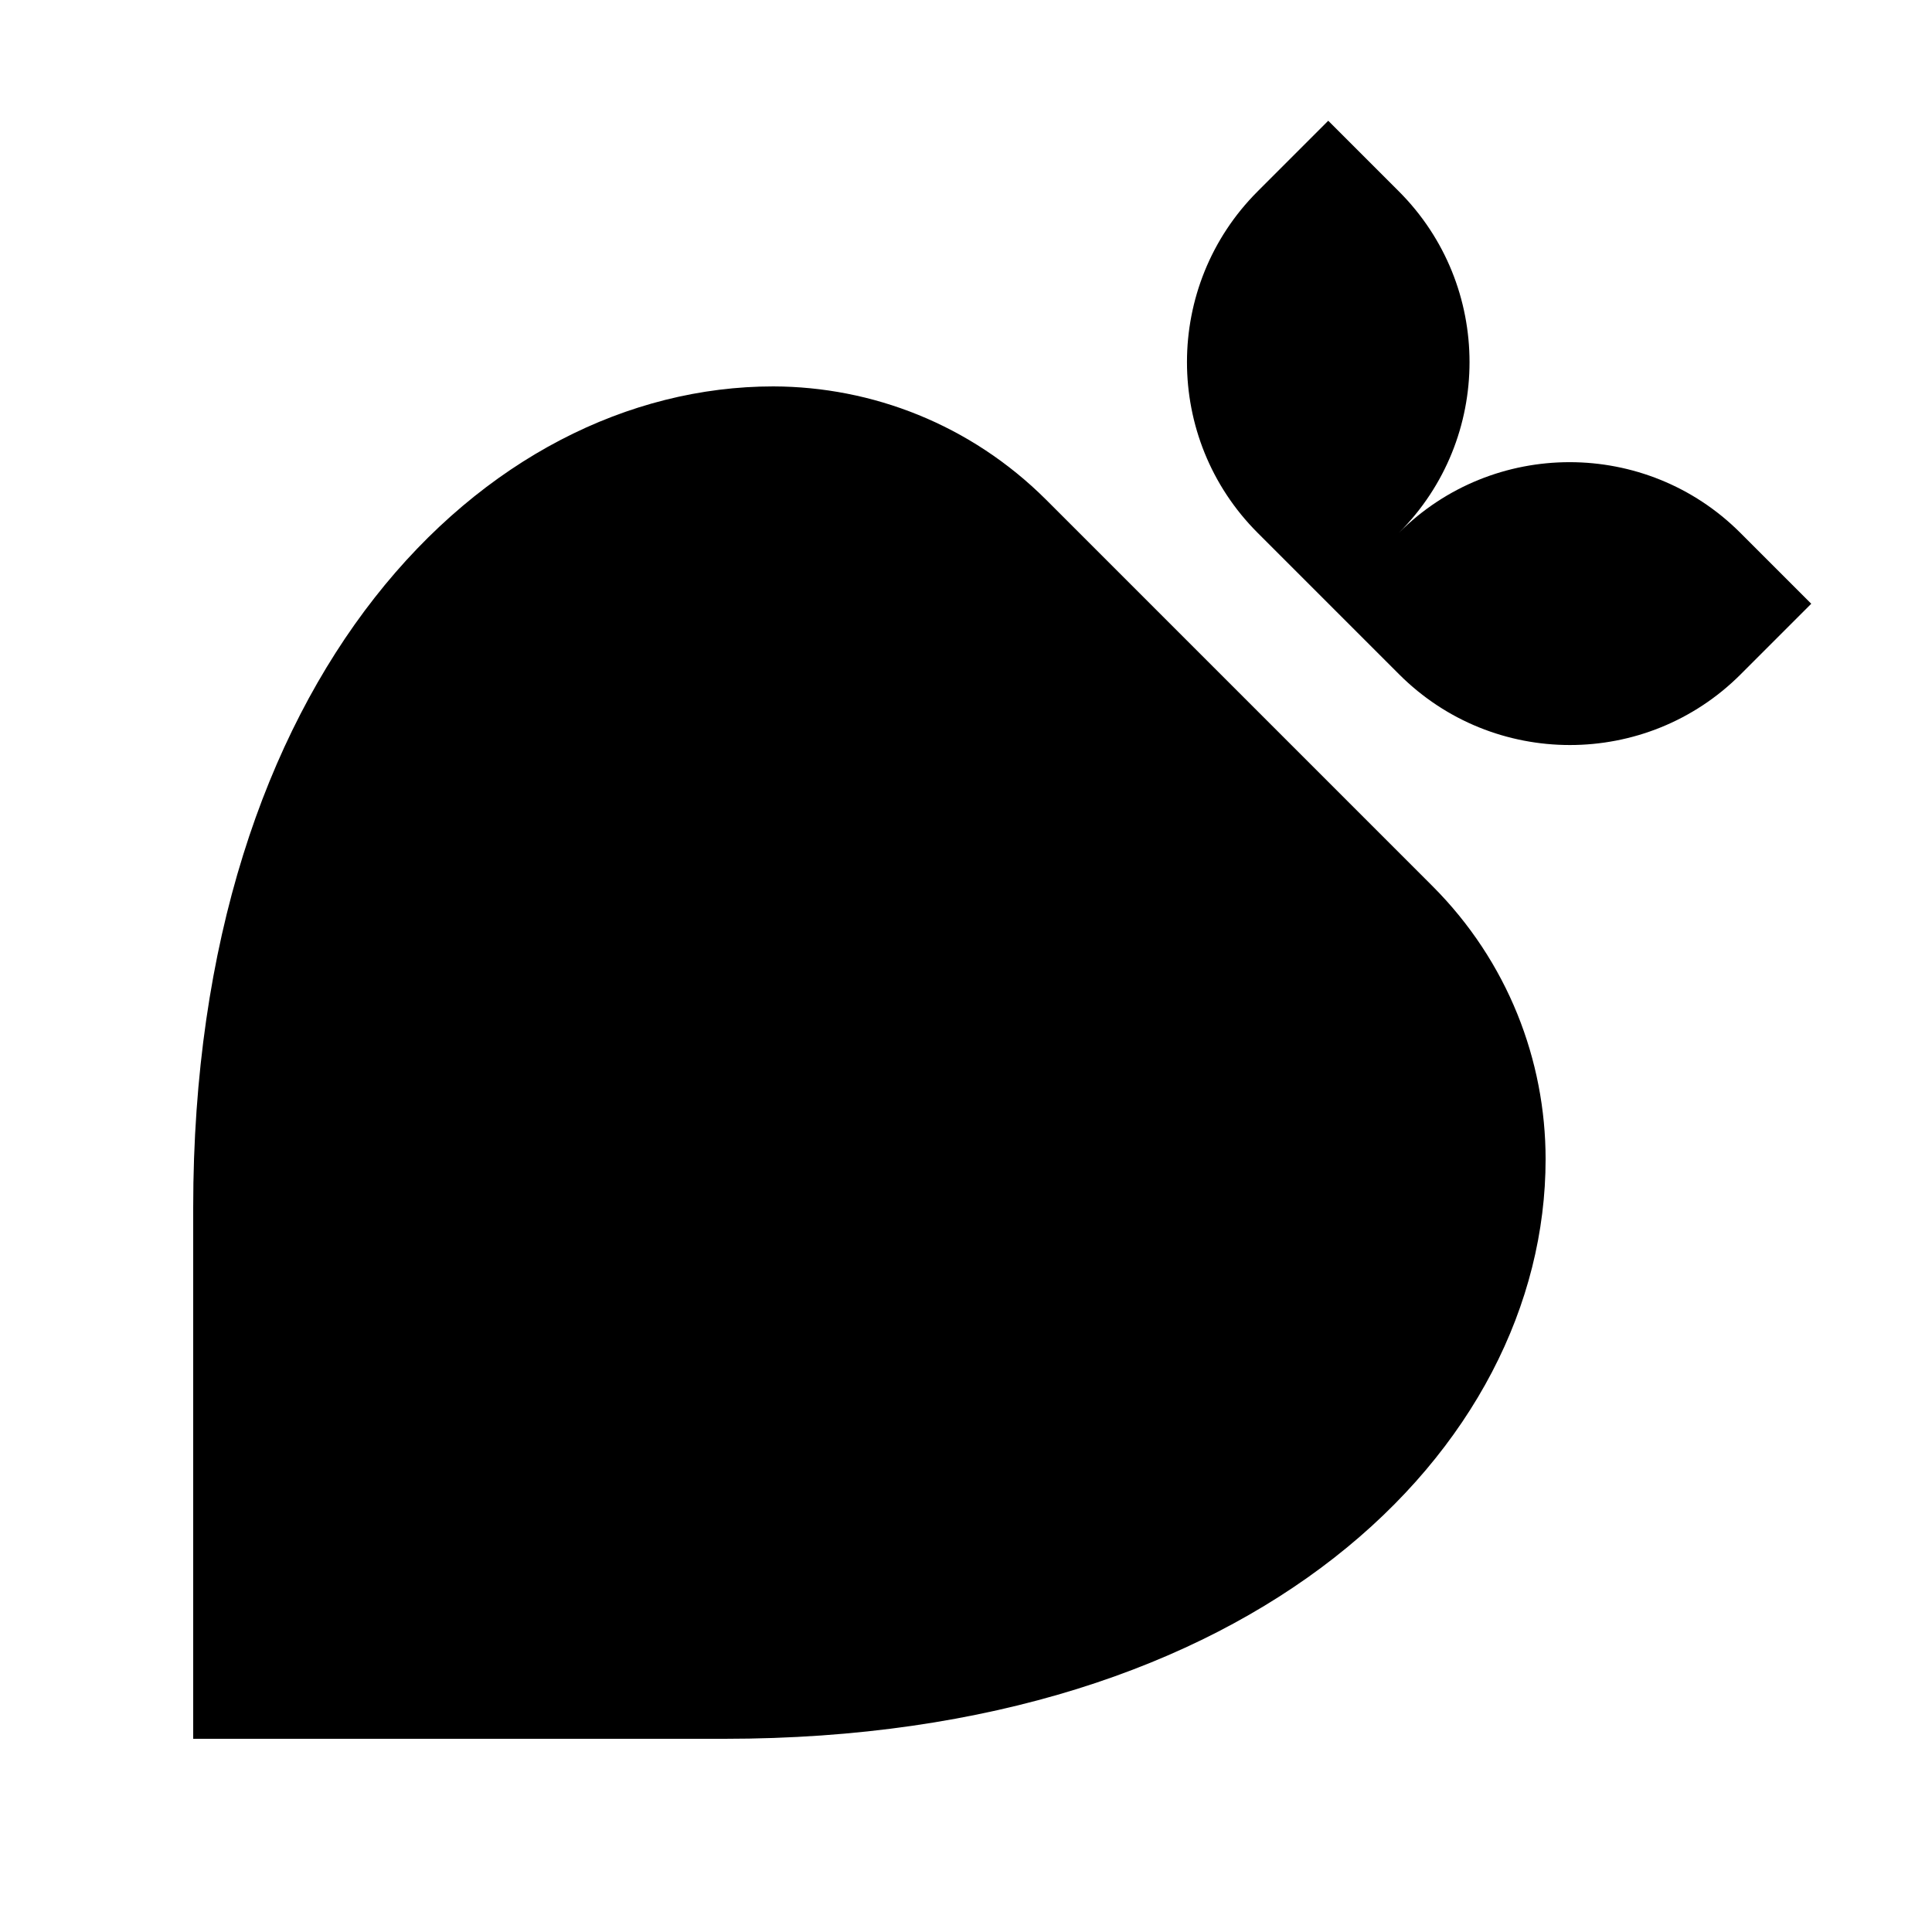 <svg xmlns="http://www.w3.org/2000/svg" viewBox="0 0 640 640"><!--! Font Awesome Pro 7.1.0 by @fontawesome - https://fontawesome.com License - https://fontawesome.com/license (Commercial License) Copyright 2025 Fonticons, Inc. --><path fill="currentColor" d="M440 40L463.4 63.4C494.6 94.6 494.6 145.3 463.4 176.5C494.6 145.3 545.3 145.3 576.5 176.5L600 200L576.6 223.4C545.4 254.6 494.7 254.6 463.5 223.4C447.9 207.8 432.3 192.2 416.6 176.5C385.4 145.3 385.4 94.6 416.6 63.4L440 40zM64 400C64 224 160.2 128 256.2 128C288.9 128.1 321.5 140.6 346.5 165.5L474.5 293.5C499.5 318.5 512 351.3 512 384C512 480 416 576 240 576L64 576L64 400zM246.4 201.6C249.2 230.4 230.4 249.2 201.6 246.4C198.8 217.6 217.6 198.8 246.4 201.6zM214.4 297.6C217.2 326.4 198.4 345.2 169.6 342.4C166.8 313.6 185.6 294.8 214.4 297.6zM278.4 361.6C281.2 390.4 262.4 409.2 233.6 406.4C230.8 377.6 249.6 358.8 278.4 361.6zM342.4 425.6C345.2 454.4 326.4 473.2 297.6 470.4C294.8 441.6 313.6 422.8 342.4 425.6zM182.4 393.6C185.2 422.4 166.4 441.2 137.6 438.4C134.8 409.6 153.6 390.8 182.4 393.6zM246.4 457.6C249.2 486.4 230.4 505.2 201.6 502.4C198.8 473.6 217.6 454.8 246.4 457.6zM310.4 265.6C313.2 294.4 294.4 313.2 265.6 310.4C262.8 281.6 281.6 262.8 310.4 265.6zM374.4 329.6C377.2 358.4 358.4 377.2 329.6 374.4C326.8 345.6 345.6 326.8 374.4 329.6zM438.4 393.6C441.2 422.4 422.4 441.2 393.6 438.4C390.8 409.6 409.6 390.8 438.4 393.6z"/></svg>